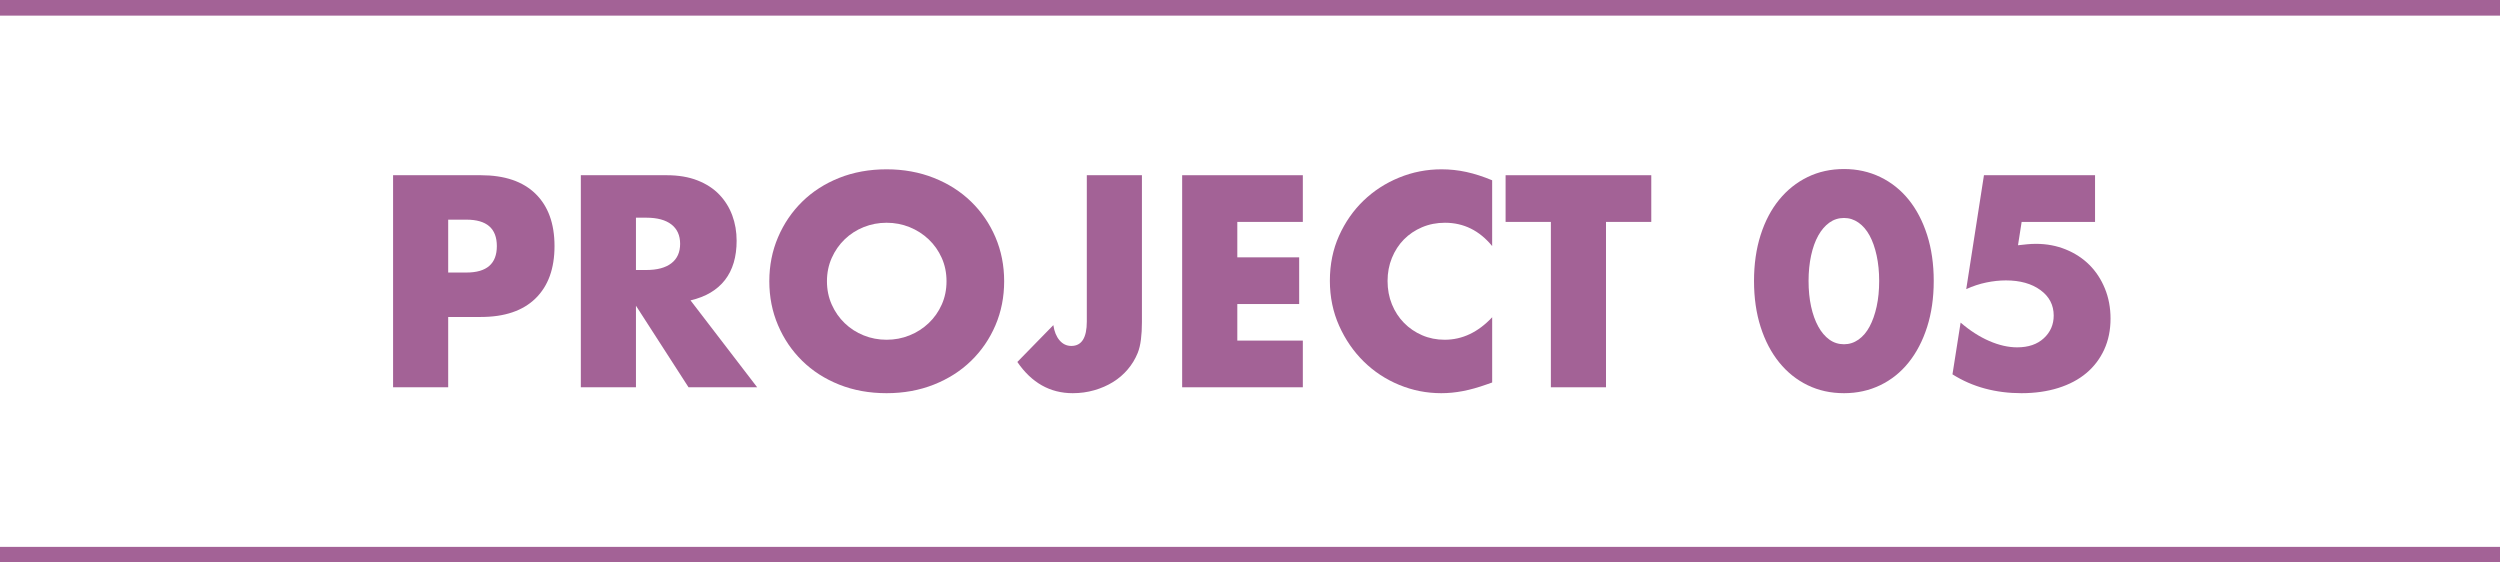 <?xml version="1.0" encoding="UTF-8"?><svg id="b" xmlns="http://www.w3.org/2000/svg" viewBox="0 0 160 36"><defs><style>.d{fill:#a36296;}.e{fill:none;stroke:#a36296;stroke-miterlimit:10;}</style></defs><g id="c"><g><g><path class="d" d="M28.684,24.786h-3.527V11.214h5.615c1.524,0,2.691,.396,3.502,1.188,.81,.792,1.215,1.908,1.215,3.348s-.405,2.556-1.215,3.348c-.811,.792-1.978,1.188-3.502,1.188h-2.088v4.5Zm0-7.344h1.17c1.297,0,1.944-.564,1.944-1.692s-.647-1.692-1.944-1.692h-1.17v3.384Z"/><path class="d" d="M48.459,24.786h-4.393l-3.365-5.22v5.22h-3.528V11.214h5.49c.756,0,1.415,.111,1.979,.333,.564,.222,1.029,.525,1.396,.909,.366,.384,.642,.828,.828,1.332,.186,.504,.278,1.044,.278,1.62,0,1.032-.248,1.869-.746,2.511-.498,.642-1.233,1.077-2.205,1.305l4.266,5.562Zm-7.758-7.506h.666c.695,0,1.229-.145,1.602-.432,.372-.288,.559-.702,.559-1.242s-.187-.954-.559-1.242c-.372-.288-.906-.432-1.602-.432h-.666v3.348Z"/><path class="d" d="M49.236,18c0-1.008,.186-1.947,.559-2.817,.371-.87,.887-1.629,1.547-2.277,.66-.648,1.449-1.155,2.367-1.521,.918-.366,1.93-.549,3.033-.549,1.092,0,2.1,.183,3.023,.549,.924,.366,1.72,.873,2.386,1.521,.666,.647,1.185,1.407,1.558,2.277,.371,.87,.557,1.809,.557,2.817s-.186,1.947-.557,2.817c-.373,.871-.892,1.629-1.558,2.277-.666,.648-1.462,1.155-2.386,1.521-.924,.366-1.932,.549-3.023,.549-1.104,0-2.115-.183-3.033-.549-.918-.366-1.707-.873-2.367-1.521-.66-.647-1.176-1.406-1.547-2.277-.373-.87-.559-1.809-.559-2.817Zm3.689,0c0,.54,.103,1.038,.307,1.494,.203,.456,.479,.852,.828,1.188,.348,.336,.752,.597,1.215,.783,.462,.187,.951,.279,1.467,.279s1.005-.093,1.467-.279c.462-.186,.87-.447,1.225-.783,.354-.336,.633-.732,.837-1.188s.306-.954,.306-1.494-.102-1.038-.306-1.494-.483-.852-.837-1.188c-.354-.335-.763-.597-1.225-.783s-.951-.279-1.467-.279-1.005,.093-1.467,.279c-.463,.186-.867,.447-1.215,.783-.349,.336-.625,.732-.828,1.188-.204,.456-.307,.954-.307,1.494Z"/><path class="d" d="M73.083,11.214v9.414c0,.396-.021,.762-.063,1.098-.042,.336-.111,.624-.207,.864-.156,.384-.369,.735-.639,1.053s-.585,.588-.945,.81c-.359,.222-.759,.396-1.197,.522-.438,.126-.896,.189-1.377,.189-1.451,0-2.634-.666-3.545-1.998l2.304-2.358c.06,.408,.191,.732,.396,.972,.204,.24,.456,.36,.756,.36,.66,0,.99-.522,.99-1.566V11.214h3.528Z"/><path class="d" d="M83.381,14.202h-4.193v2.268h3.959v2.988h-3.959v2.34h4.193v2.988h-7.723V11.214h7.723v2.988Z"/><path class="d" d="M95.5,15.75c-.816-.996-1.824-1.494-3.024-1.494-.528,0-1.017,.096-1.467,.288-.45,.192-.837,.453-1.161,.783s-.579,.723-.765,1.179c-.187,.456-.279,.948-.279,1.476,0,.54,.093,1.038,.279,1.494,.186,.456,.443,.852,.773,1.188s.717,.6,1.161,.792,.924,.288,1.44,.288c1.128,0,2.142-.48,3.042-1.44v4.176l-.36,.126c-.54,.192-1.044,.333-1.512,.423-.468,.09-.931,.135-1.386,.135-.937,0-1.834-.177-2.691-.531-.858-.354-1.614-.852-2.269-1.494-.653-.642-1.179-1.404-1.574-2.286-.396-.882-.595-1.845-.595-2.889s.195-2,.585-2.871c.391-.87,.912-1.62,1.566-2.25,.654-.63,1.413-1.122,2.277-1.476,.863-.354,1.77-.531,2.718-.531,.54,0,1.071,.057,1.593,.171,.522,.114,1.071,.291,1.647,.531v4.212Z"/><path class="d" d="M102.784,14.202v10.584h-3.528V14.202h-2.898v-2.988h9.324v2.988h-2.897Z"/><path class="d" d="M112.257,17.982c0-1.08,.141-2.061,.423-2.943,.281-.882,.678-1.635,1.188-2.259s1.116-1.107,1.818-1.449,1.479-.513,2.331-.513c.84,0,1.613,.171,2.322,.513,.708,.342,1.313,.825,1.817,1.449s.897,1.377,1.18,2.259c.281,.882,.423,1.863,.423,2.943s-.142,2.061-.423,2.943c-.282,.882-.676,1.638-1.18,2.268-.504,.63-1.109,1.116-1.817,1.458-.709,.342-1.482,.513-2.322,.513-.853,0-1.629-.171-2.331-.513-.702-.342-1.309-.828-1.818-1.458-.51-.63-.906-1.386-1.188-2.268-.282-.882-.423-1.863-.423-2.943Zm3.491,0c0,.6,.055,1.146,.162,1.638,.108,.492,.262,.918,.459,1.278,.198,.36,.436,.639,.711,.837,.276,.198,.588,.297,.937,.297,.336,0,.645-.099,.927-.297,.282-.198,.519-.477,.711-.837s.342-.786,.45-1.278,.162-1.038,.162-1.638c0-.588-.054-1.131-.162-1.629-.108-.498-.258-.924-.45-1.278s-.429-.63-.711-.828-.591-.297-.927-.297c-.349,0-.66,.099-.937,.297-.275,.198-.513,.474-.711,.828-.197,.354-.351,.78-.459,1.278-.107,.498-.162,1.041-.162,1.629Z"/><path class="d" d="M134.083,14.202h-4.698l-.233,1.494c.216-.024,.413-.045,.594-.063,.18-.018,.365-.027,.558-.027,.685,0,1.32,.12,1.908,.36,.588,.24,1.092,.57,1.512,.99s.75,.924,.99,1.512c.24,.588,.36,1.23,.36,1.926,0,.732-.136,1.392-.405,1.98-.271,.588-.651,1.089-1.143,1.503-.492,.414-1.093,.732-1.801,.954s-1.494,.333-2.357,.333c-.816,0-1.593-.099-2.331-.297-.738-.198-1.432-.501-2.079-.909l.521-3.312c.601,.516,1.212,.909,1.836,1.179,.624,.27,1.219,.405,1.782,.405,.721,0,1.29-.195,1.71-.585,.42-.39,.63-.873,.63-1.449,0-.672-.281-1.215-.846-1.629s-1.302-.621-2.214-.621c-.408,0-.828,.045-1.26,.135-.433,.09-.858,.231-1.278,.423l1.134-7.29h7.11v2.988Z"/></g><line class="e" x1="0" y1=".5" x2="160" y2=".5"/><line class="e" x1="160" y1="35.5" x2="0" y2="35.5"/></g></g></svg>